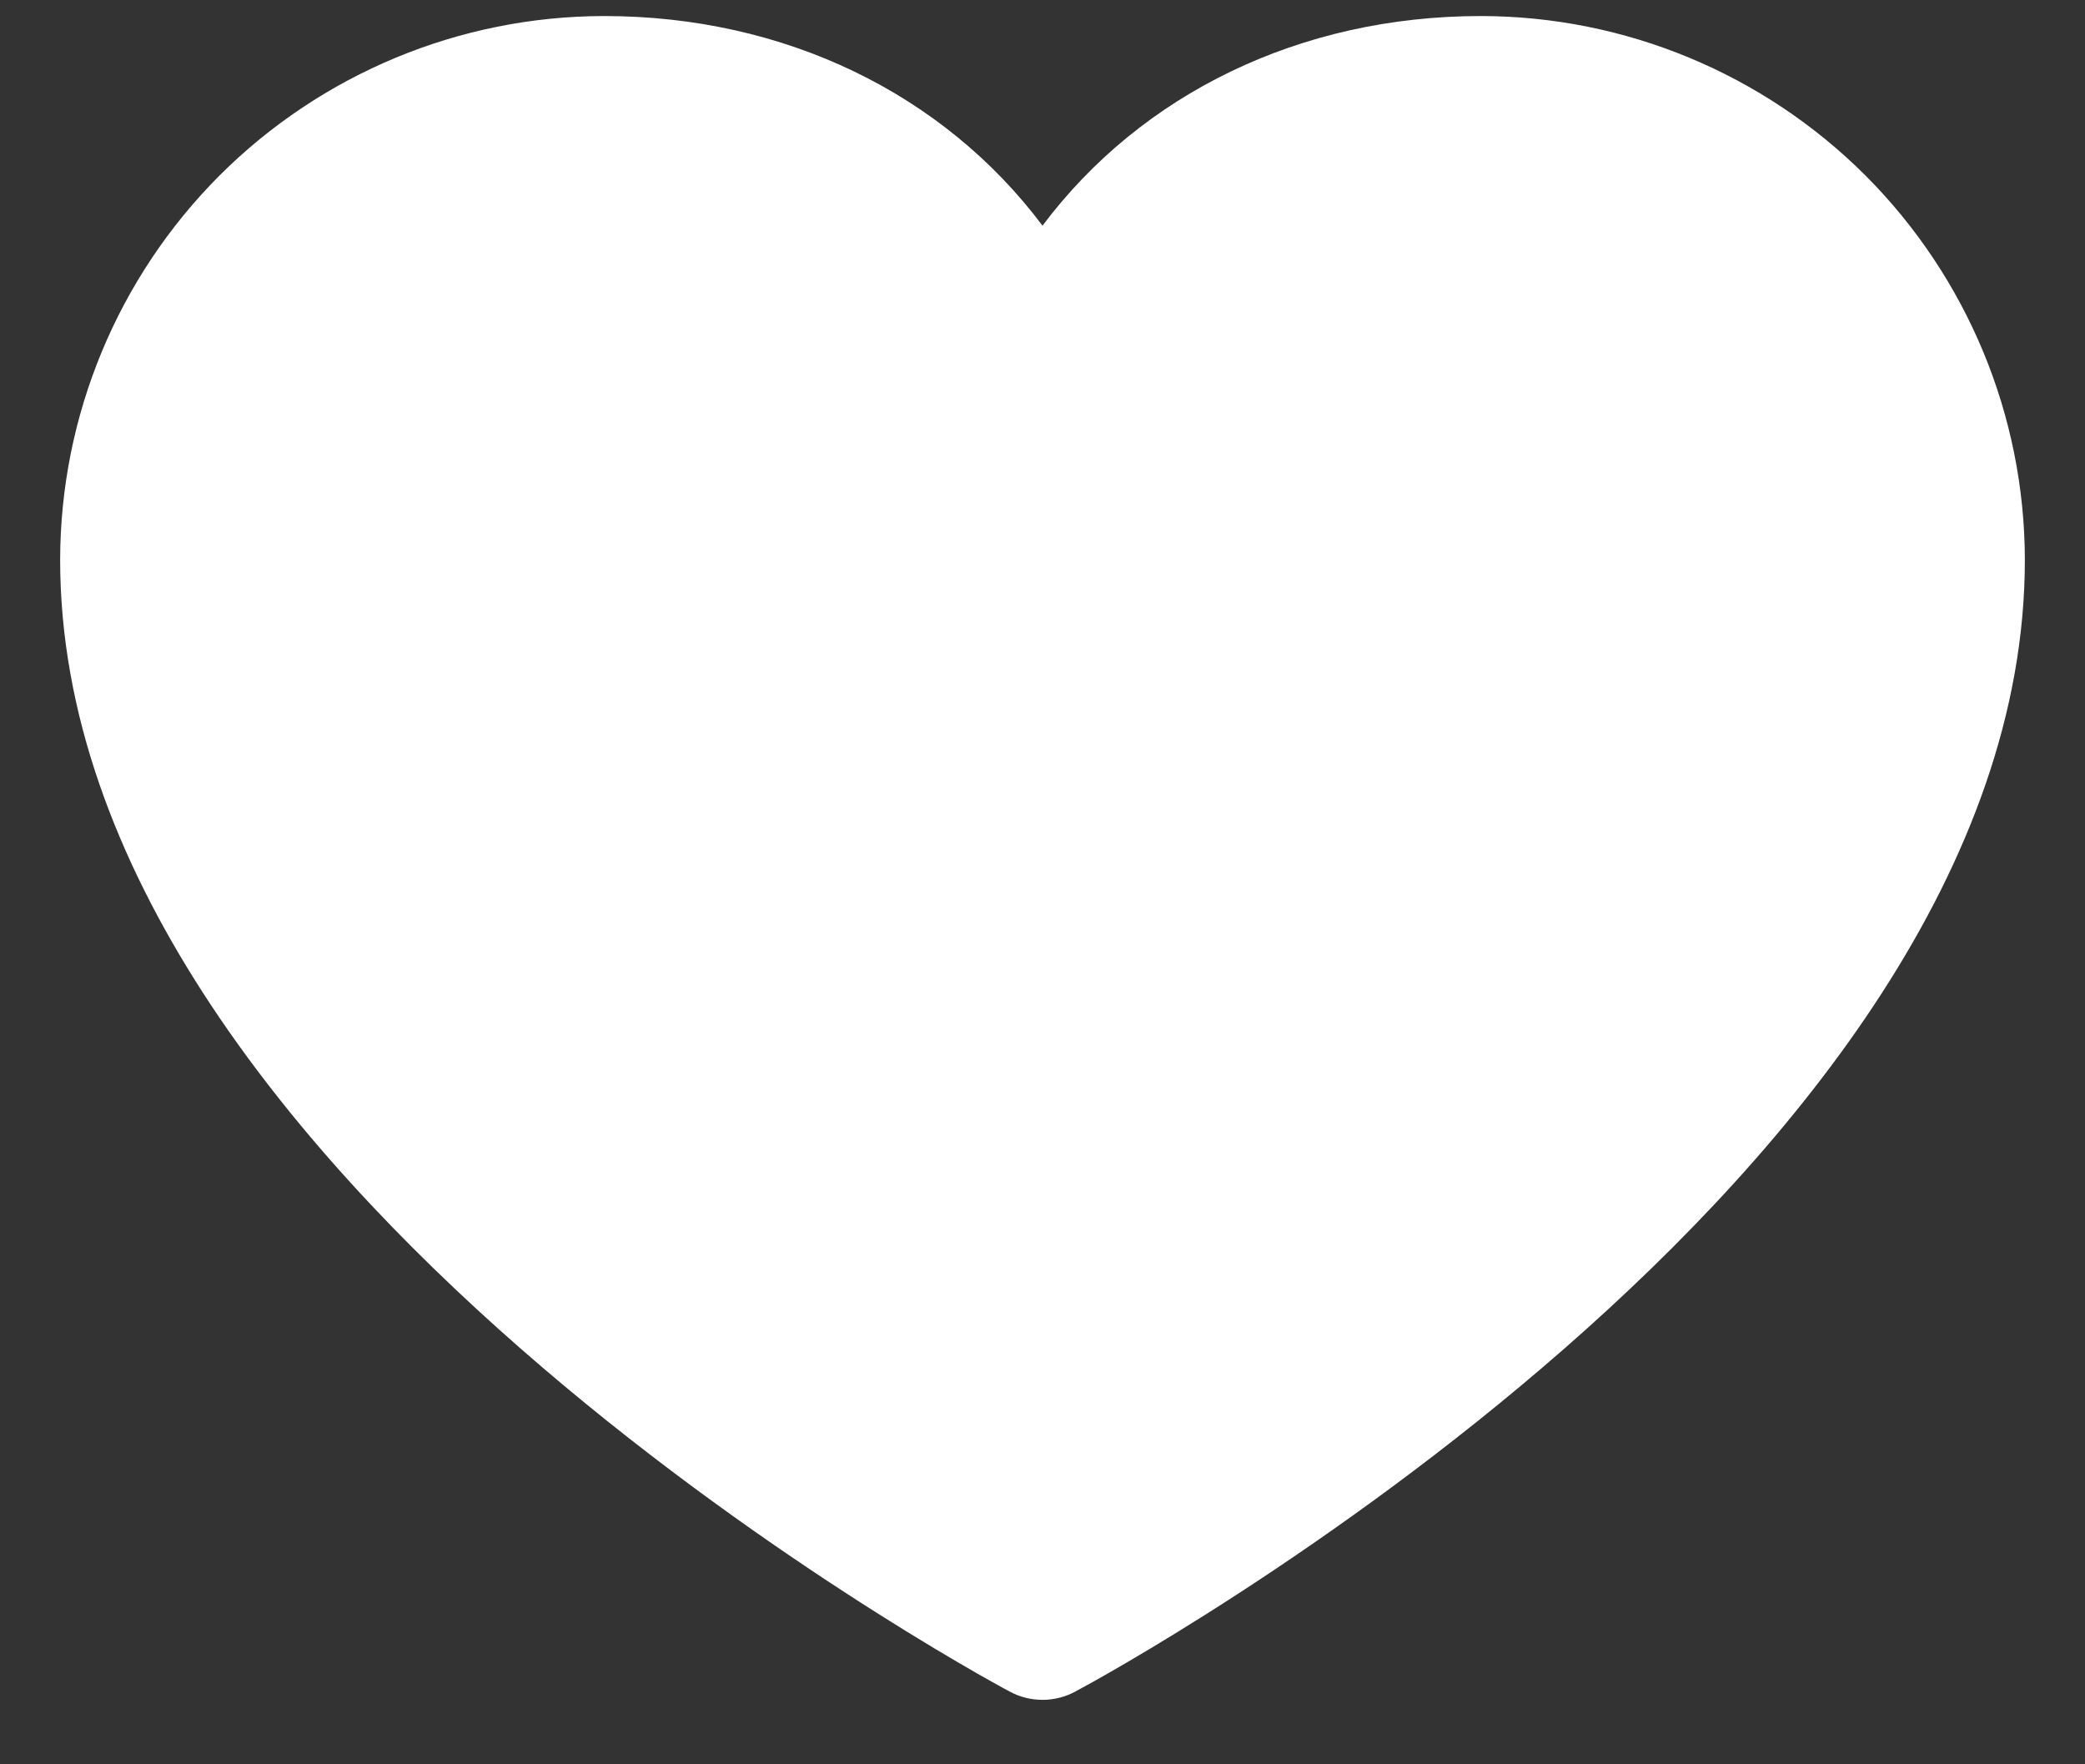 <svg width="13" height="11" viewBox="0 0 13 11" fill="none" xmlns="http://www.w3.org/2000/svg">
<rect x="0" y="0" width="13" height="11" fill="#333333" stroke="none"/>
<path d="M12.625 3.491C12.625 7.319 6.949 10.417 6.707 10.545C6.644 10.58 6.572 10.598 6.5 10.598C6.428 10.598 6.356 10.58 6.293 10.545C6.051 10.417 0.375 7.319 0.375 3.491C0.376 2.592 0.734 1.73 1.369 1.094C2.005 0.459 2.867 0.101 3.766 0.1C4.895 0.1 5.884 0.586 6.5 1.407C7.116 0.586 8.105 0.1 9.234 0.1C10.133 0.101 10.995 0.459 11.631 1.094C12.266 1.73 12.624 2.592 12.625 3.491Z" fill="white"/>
</svg>
